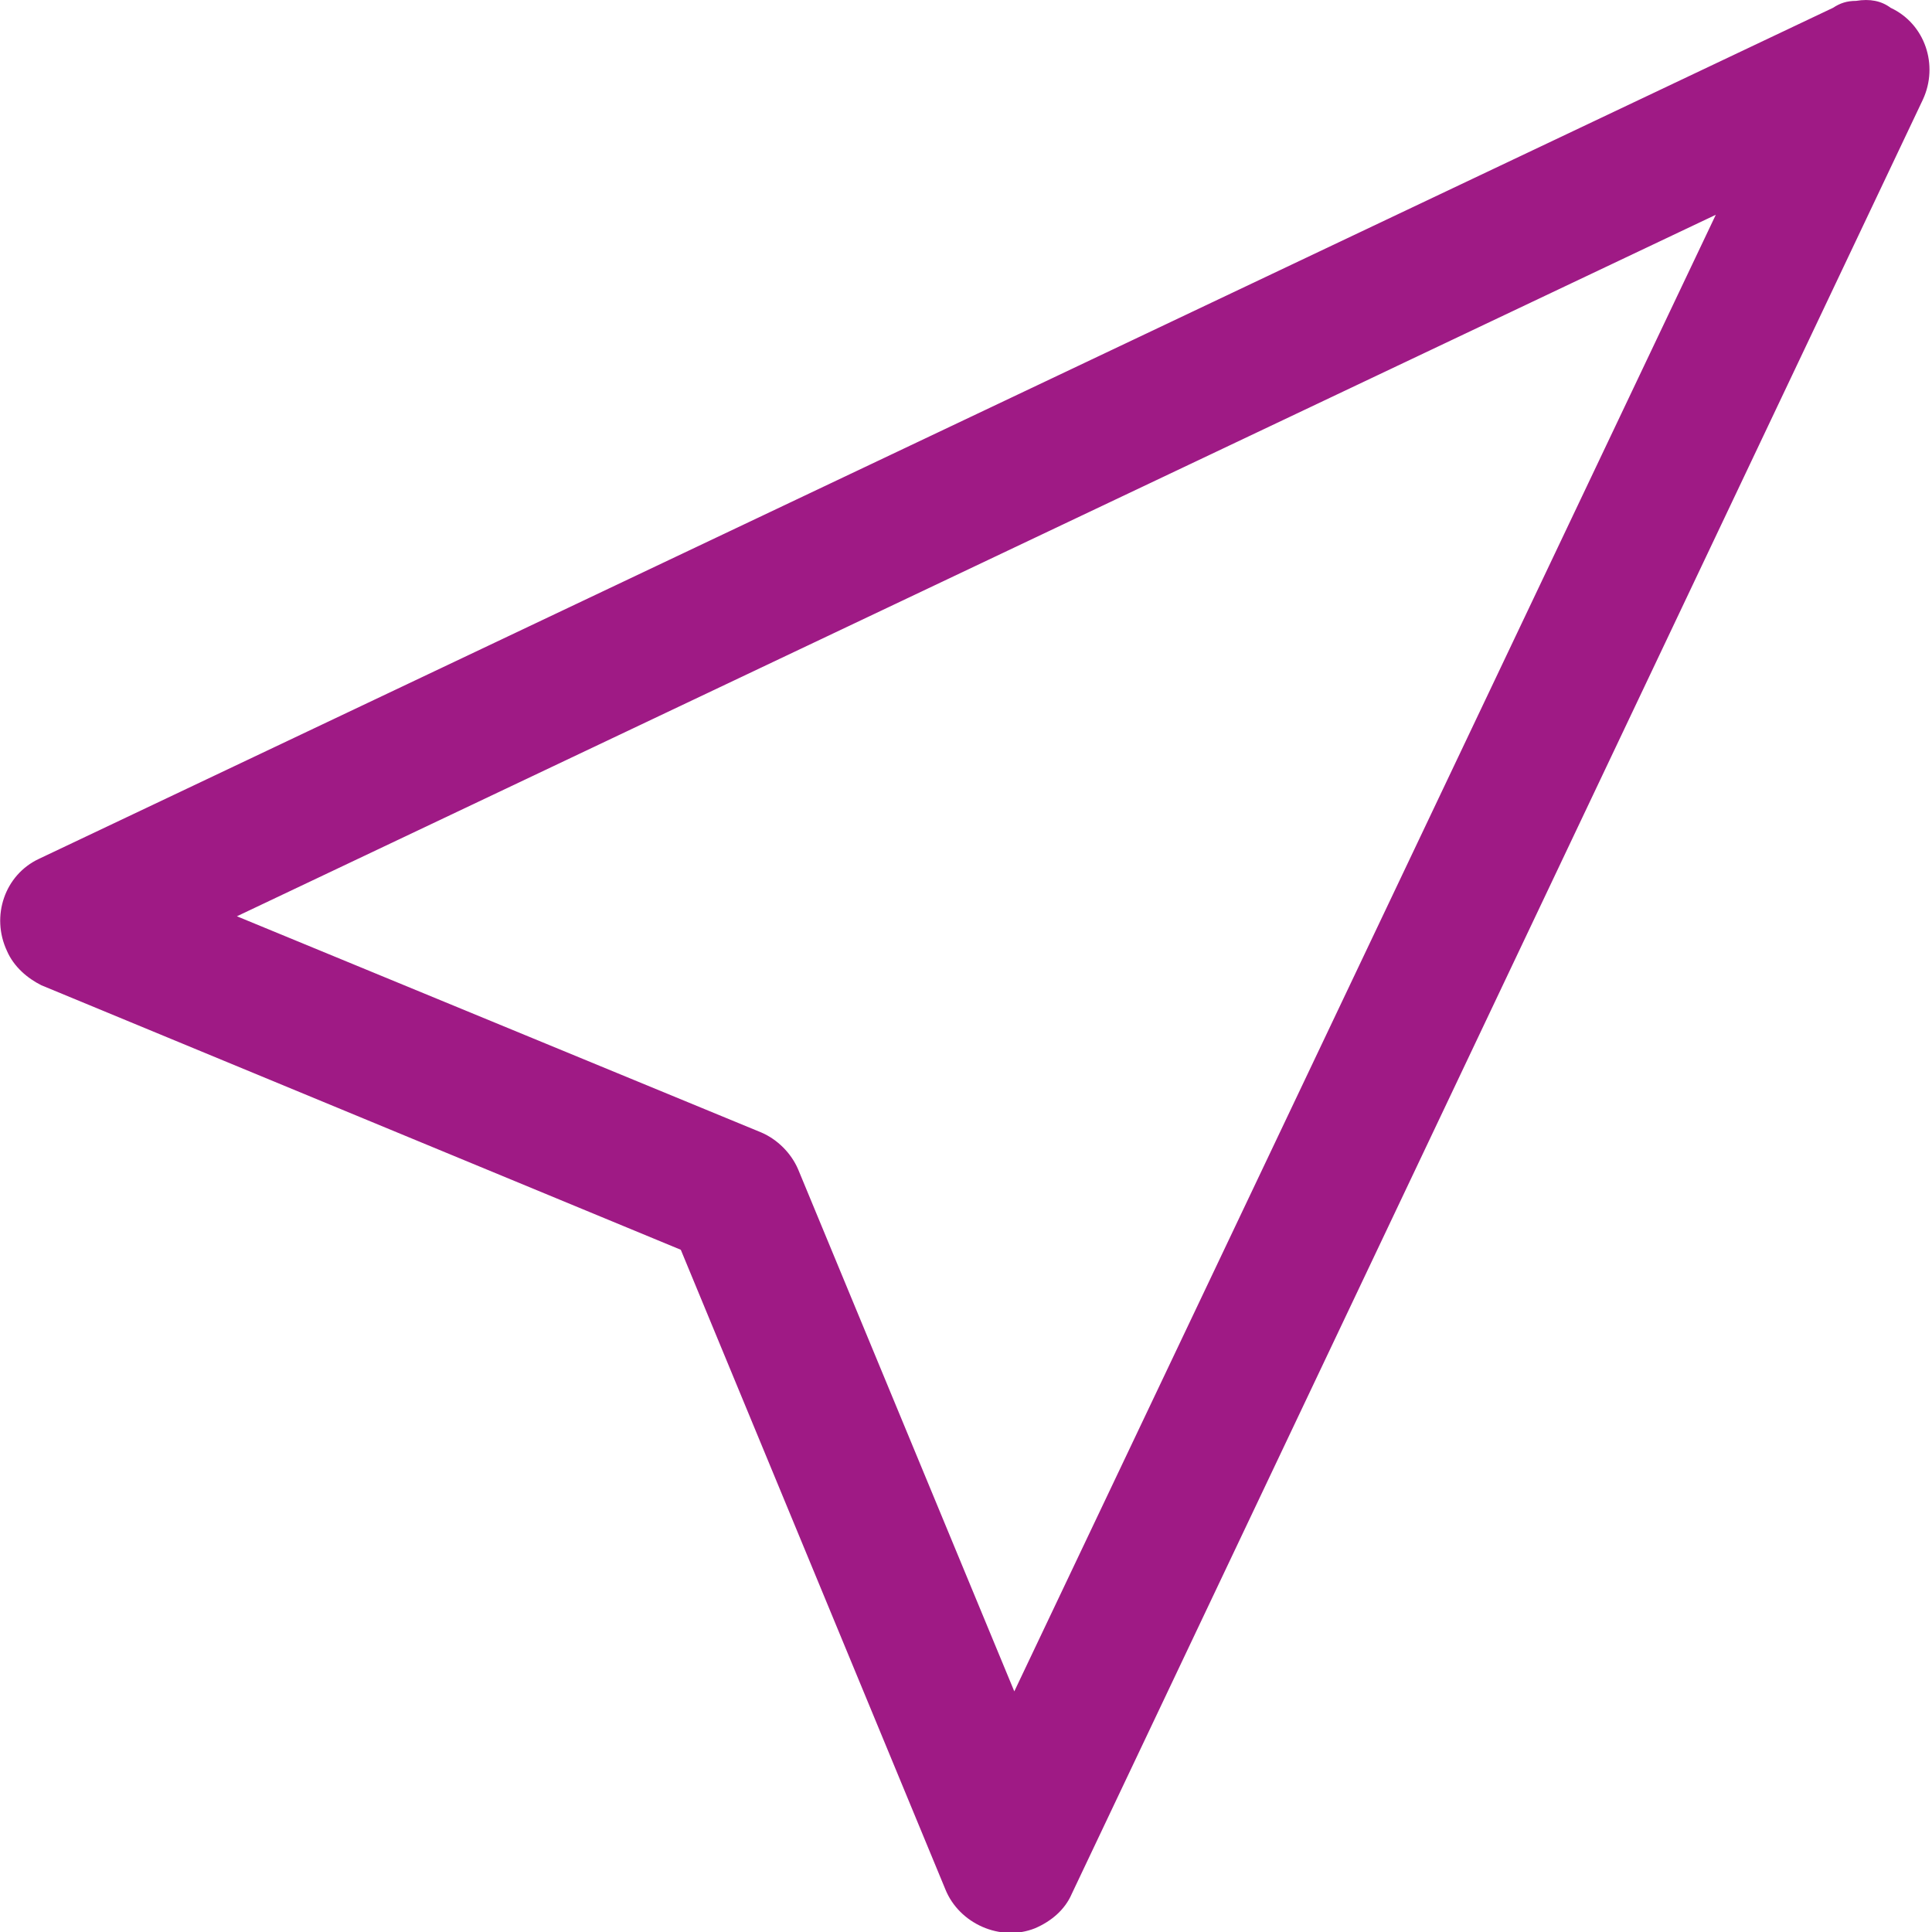 <?xml version="1.0" encoding="utf-8"?>
<!-- Generator: Adobe Illustrator 23.0.1, SVG Export Plug-In . SVG Version: 6.00 Build 0)  -->
<svg version="1.1"
	 id="Слой_1" xmlns:cc="http://creativecommons.org/ns#" xmlns:dc="http://purl.org/dc/elements/1.1/" xmlns:inkscape="http://www.inkscape.org/namespaces/inkscape" xmlns:rdf="http://www.w3.org/1999/02/22-rdf-syntax-ns#" xmlns:sodipodi="http://sodipodi.sourceforge.net/DTD/sodipodi-0.dtd" xmlns:svg="http://www.w3.org/2000/svg"
	 xmlns="http://www.w3.org/2000/svg" xmlns:xlink="http://www.w3.org/1999/xlink" x="0px" y="0px" viewBox="0 0 84 84" fill="#9f1a85"
	 style="enable-background:new 0 0 84 84;" xml:space="preserve">
<g transform="translate(0,-952.362)">
	<path d="M80.7,952.4c-0.4,0-0.7,0.1-1,0.3l-78,37c-1.5,0.7-2.1,2.5-1.4,4c0.3,0.7,0.9,1.2,1.5,1.5l27.8,11.5l11.5,27.8
		c0.6,1.5,2.4,2.3,3.9,1.7c0.7-0.3,1.3-0.8,1.6-1.5l37-78c0.7-1.5,0.1-3.3-1.4-4C81.8,952.4,81.3,952.3,80.7,952.4z M74.6,961.7
		l-30.5,64.2l-9.4-22.7c-0.3-0.7-0.9-1.3-1.6-1.6l-22.8-9.4L74.6,961.7z"/>
</g>
</svg>
